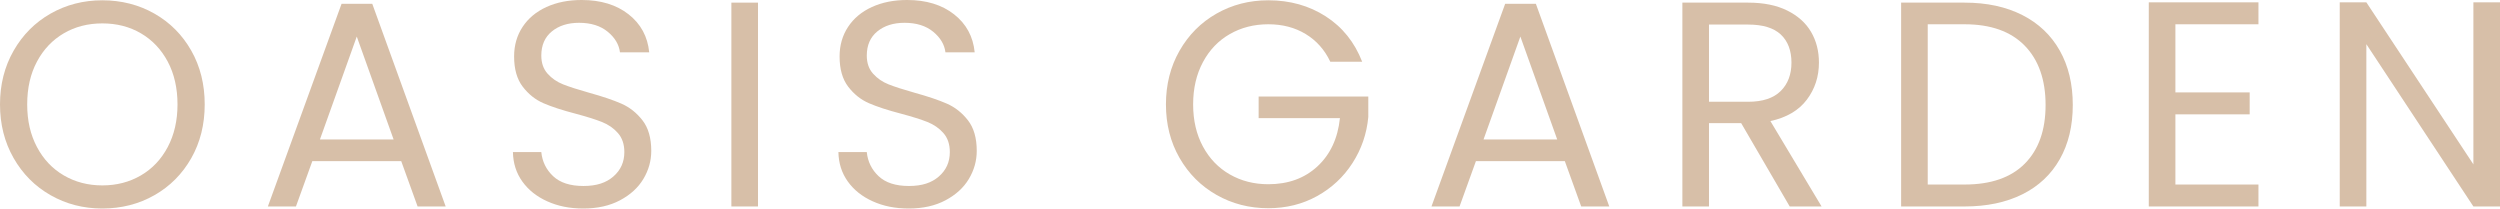 <?xml version="1.0" encoding="UTF-8"?>
<svg id="_レイヤー_1" data-name="レイヤー 1" xmlns="http://www.w3.org/2000/svg" viewBox="0 0 854.89 71.3">
  <defs>
    <style>
      .cls-1 {
        fill: #d7bfa8;
      }
    </style>
  </defs>
  <path class="cls-1" d="M17.3,66.75c-5.33-3.03-9.55-7.27-12.65-12.7C1.55,48.62,0,42.5,0,35.7s1.55-12.92,4.65-18.35c3.1-5.43,7.32-9.67,12.65-12.7C22.63,1.62,28.53.1,35,.1s12.47,1.52,17.8,4.55c5.33,3.03,9.53,7.25,12.6,12.65,3.07,5.4,4.6,11.53,4.6,18.4s-1.53,13-4.6,18.4c-3.07,5.4-7.27,9.62-12.6,12.65-5.33,3.03-11.27,4.55-17.8,4.55s-12.37-1.52-17.7-4.55ZM48.15,60c3.9-2.27,6.97-5.5,9.2-9.7,2.23-4.2,3.35-9.07,3.35-14.6s-1.12-10.48-3.35-14.65c-2.23-4.17-5.28-7.38-9.15-9.65-3.87-2.27-8.27-3.4-13.2-3.4s-9.33,1.13-13.2,3.4c-3.87,2.27-6.92,5.48-9.15,9.65-2.23,4.17-3.35,9.05-3.35,14.65s1.12,10.4,3.35,14.6c2.23,4.2,5.3,7.43,9.2,9.7,3.9,2.27,8.28,3.4,13.15,3.4s9.25-1.13,13.15-3.4Z"/>
  <path class="cls-1" d="M137.2,55.1h-30.4l-5.6,15.5h-9.6L116.8,1.3h10.5l25.1,69.3h-9.6l-5.6-15.5ZM134.6,47.7l-12.6-35.2-12.6,35.2h25.2Z"/>
  <path class="cls-1" d="M187.15,68.85c-3.63-1.63-6.48-3.9-8.55-6.8-2.07-2.9-3.13-6.25-3.2-10.05h9.7c.33,3.27,1.68,6.02,4.05,8.25,2.37,2.23,5.82,3.35,10.35,3.35s7.75-1.08,10.25-3.25c2.5-2.17,3.75-4.95,3.75-8.35,0-2.67-.73-4.83-2.2-6.5-1.47-1.67-3.3-2.93-5.5-3.8-2.2-.87-5.17-1.8-8.9-2.8-4.6-1.2-8.28-2.4-11.05-3.6-2.77-1.2-5.13-3.08-7.1-5.65-1.97-2.57-2.95-6.02-2.95-10.35,0-3.8.97-7.17,2.9-10.1,1.93-2.93,4.65-5.2,8.15-6.8,3.5-1.6,7.52-2.4,12.05-2.4,6.53,0,11.88,1.63,16.05,4.9,4.17,3.27,6.52,7.6,7.05,13h-10c-.33-2.67-1.73-5.02-4.2-7.05-2.47-2.03-5.73-3.05-9.8-3.05-3.8,0-6.9.98-9.3,2.95-2.4,1.97-3.6,4.72-3.6,8.25,0,2.53.72,4.6,2.15,6.2,1.43,1.6,3.2,2.82,5.3,3.65,2.1.83,5.05,1.78,8.85,2.85,4.6,1.27,8.3,2.52,11.1,3.75,2.8,1.23,5.2,3.13,7.2,5.7,2,2.57,3,6.05,3,10.45,0,3.4-.9,6.6-2.7,9.6s-4.47,5.43-8,7.3c-3.53,1.87-7.7,2.8-12.5,2.8s-8.72-.82-12.35-2.45Z"/>
  <path class="cls-1" d="M259.2.9v69.7h-9.1V.9h9.1Z"/>
  <path class="cls-1" d="M298.45,68.85c-3.63-1.63-6.48-3.9-8.55-6.8-2.07-2.9-3.13-6.25-3.2-10.05h9.7c.33,3.27,1.68,6.02,4.05,8.25,2.37,2.23,5.82,3.35,10.35,3.35s7.75-1.08,10.25-3.25c2.5-2.17,3.75-4.95,3.75-8.35,0-2.67-.73-4.83-2.2-6.5-1.47-1.67-3.3-2.93-5.5-3.8-2.2-.87-5.17-1.8-8.9-2.8-4.6-1.2-8.28-2.4-11.05-3.6-2.77-1.2-5.13-3.08-7.1-5.65-1.97-2.57-2.95-6.02-2.95-10.35,0-3.8.97-7.17,2.9-10.1,1.93-2.93,4.65-5.2,8.15-6.8,3.5-1.6,7.52-2.4,12.05-2.4,6.53,0,11.88,1.63,16.05,4.9,4.17,3.27,6.52,7.6,7.05,13h-10c-.33-2.67-1.73-5.02-4.2-7.05-2.47-2.03-5.73-3.05-9.8-3.05-3.8,0-6.9.98-9.3,2.95-2.4,1.97-3.6,4.72-3.6,8.25,0,2.53.71,4.6,2.15,6.2,1.43,1.6,3.2,2.82,5.3,3.65,2.1.83,5.05,1.78,8.85,2.85,4.6,1.27,8.3,2.52,11.1,3.75,2.8,1.23,5.2,3.13,7.2,5.7,2,2.57,3,6.05,3,10.45,0,3.4-.9,6.6-2.7,9.6s-4.47,5.43-8,7.3c-3.53,1.87-7.7,2.8-12.5,2.8s-8.72-.82-12.35-2.45Z"/>
  <path class="cls-1" d="M454.9,21.1c-1.93-4.07-4.73-7.22-8.4-9.45-3.67-2.23-7.93-3.35-12.8-3.35s-9.25,1.12-13.15,3.35c-3.9,2.23-6.97,5.43-9.2,9.6-2.23,4.17-3.35,8.98-3.35,14.45s1.12,10.27,3.35,14.4c2.23,4.13,5.3,7.32,9.2,9.55,3.9,2.23,8.28,3.35,13.15,3.35,6.8,0,12.4-2.03,16.8-6.1,4.4-4.07,6.97-9.57,7.7-16.5h-27.8v-7.4h37.5v7c-.53,5.73-2.33,10.98-5.4,15.75-3.07,4.77-7.1,8.53-12.1,11.3-5,2.77-10.57,4.15-16.7,4.15-6.47,0-12.37-1.52-17.7-4.55-5.33-3.03-9.55-7.25-12.65-12.65-3.1-5.4-4.65-11.5-4.65-18.3s1.55-12.92,4.65-18.35c3.1-5.43,7.32-9.67,12.65-12.7,5.33-3.03,11.23-4.55,17.7-4.55,7.4,0,13.95,1.83,19.65,5.5,5.7,3.67,9.85,8.83,12.45,15.5h-10.9Z"/>
  <path class="cls-1" d="M535.1,55.1h-30.4l-5.6,15.5h-9.6L514.7,1.3h10.5l25.1,69.3h-9.6l-5.6-15.5ZM532.5,47.7l-12.6-35.2-12.6,35.2h25.2Z"/>
  <path class="cls-1" d="M612,70.6l-16.6-28.5h-11v28.5h-9.1V.9h22.5c5.27,0,9.72.9,13.35,2.7,3.63,1.8,6.35,4.23,8.15,7.3,1.8,3.07,2.7,6.57,2.7,10.5,0,4.8-1.38,9.03-4.15,12.7-2.77,3.67-6.92,6.1-12.45,7.3l17.5,29.2h-10.9ZM584.4,34.8h13.4c4.93,0,8.63-1.22,11.1-3.65,2.47-2.43,3.7-5.68,3.7-9.75s-1.22-7.33-3.65-9.6c-2.43-2.27-6.15-3.4-11.15-3.4h-13.4v26.4Z"/>
  <path class="cls-1" d="M691.55,5.15c5.57,2.83,9.83,6.88,12.8,12.15,2.97,5.27,4.45,11.47,4.45,18.6s-1.48,13.32-4.45,18.55c-2.97,5.23-7.23,9.23-12.8,12-5.57,2.77-12.15,4.15-19.75,4.15h-21.7V.9h21.7c7.6,0,14.18,1.42,19.75,4.25ZM692.4,55.95c4.73-4.77,7.1-11.45,7.1-20.05s-2.38-15.43-7.15-20.3c-4.77-4.87-11.62-7.3-20.55-7.3h-12.6v54.8h12.6c9,0,15.87-2.38,20.6-7.15Z"/>
  <path class="cls-1" d="M743.89,8.3v23.3h25.4v7.5h-25.4v24h28.4v7.5h-37.5V.8h37.5v7.5h-28.4Z"/>
  <path class="cls-1" d="M854.89,70.6h-9.1l-36.6-55.5v55.5h-9.1V.8h9.1l36.6,55.4V.8h9.1v69.8Z"/>
</svg>